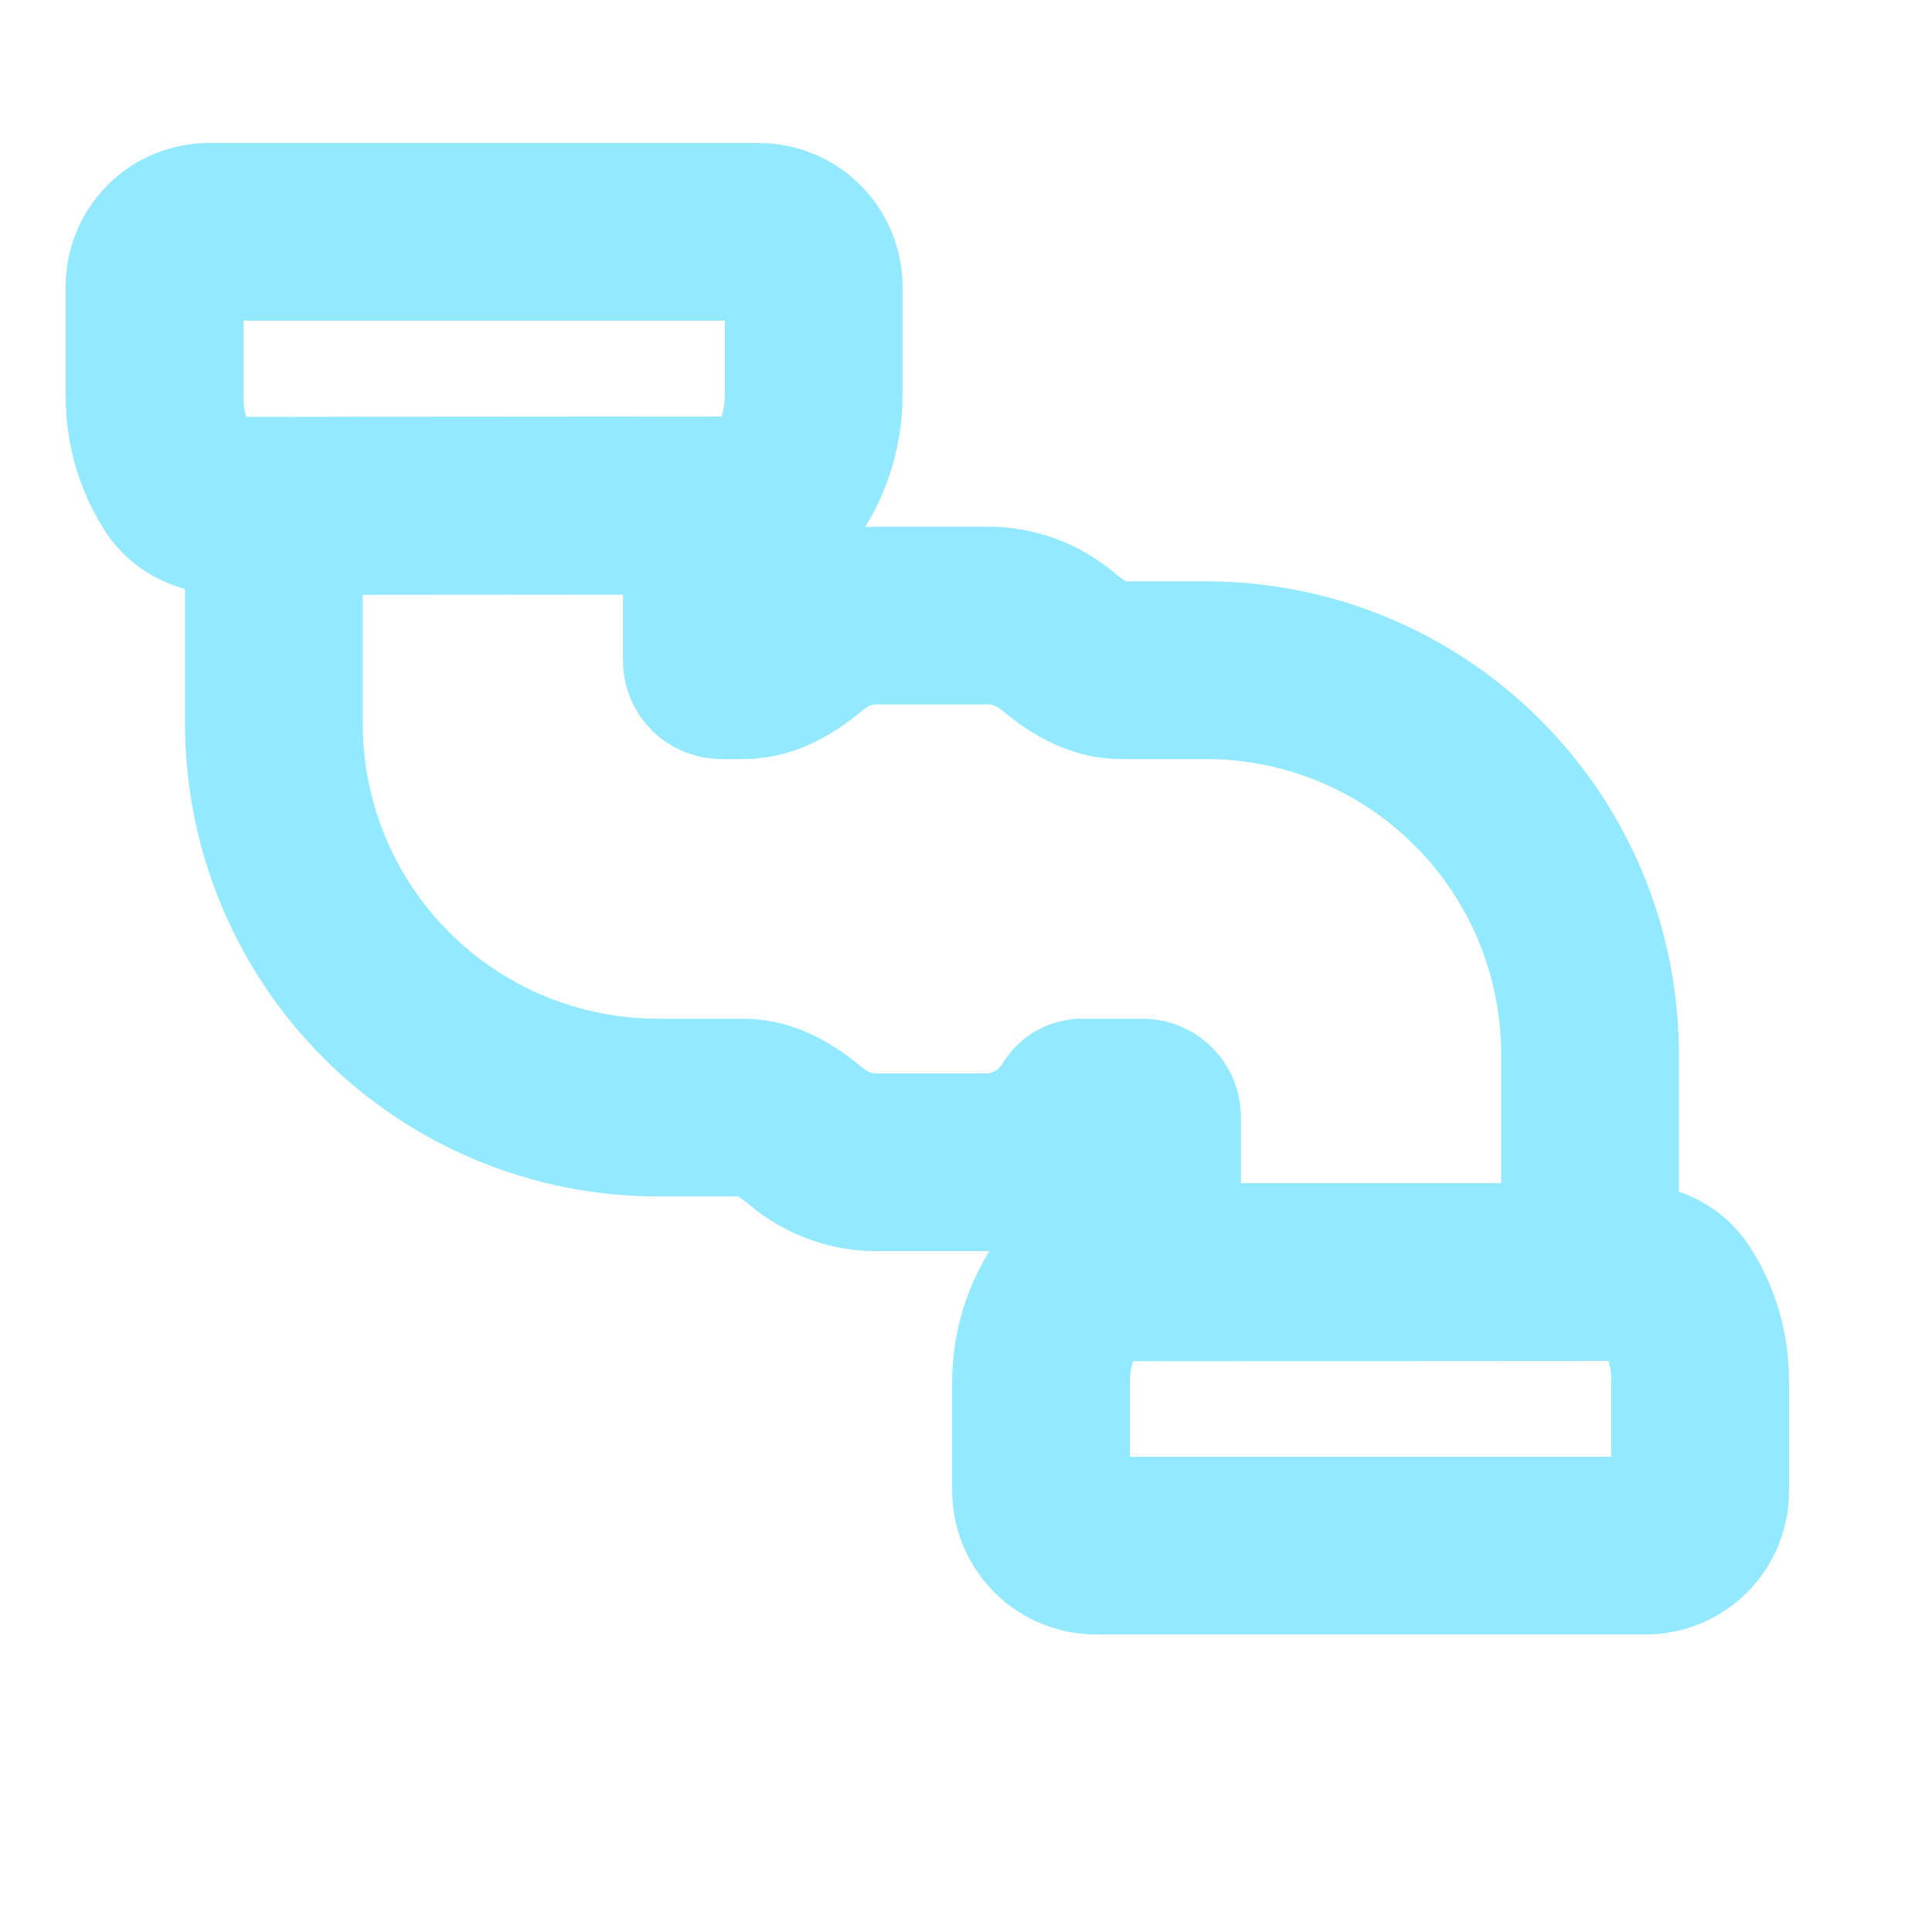 <?xml version="1.0" encoding="UTF-8"?> <svg xmlns="http://www.w3.org/2000/svg" width="25" height="25" viewBox="0 0 25 25" fill="none"><g clip-path="url(#clip0_50_172)"><path d="M13.471 17.872C13.473 17.474 13.59 17.087 13.805 16.757C13.935 16.558 14.17 16.464 14.408 16.464L21.07 16.46C21.309 16.46 21.547 16.554 21.676 16.756C21.888 17.087 22.002 17.474 22 17.872V19.295C22 19.387 21.982 19.479 21.946 19.565C21.911 19.651 21.858 19.729 21.793 19.794C21.727 19.86 21.649 19.912 21.563 19.947C21.477 19.982 21.385 20 21.293 20H14.2C14.106 20.002 14.012 19.985 13.924 19.951C13.836 19.917 13.756 19.865 13.688 19.8C13.62 19.734 13.566 19.656 13.529 19.569C13.492 19.482 13.472 19.389 13.471 19.295V17.872Z" stroke="#93E9FF" stroke-width="2.3"></path><path d="M10.529 5.132C10.525 5.527 10.411 5.91 10.203 6.239C10.073 6.444 9.835 6.54 9.593 6.54L2.932 6.545C2.691 6.545 2.453 6.45 2.324 6.247C2.113 5.916 2 5.53 2 5.132V3.705C2 3.612 2.018 3.52 2.054 3.435C2.09 3.349 2.142 3.271 2.207 3.206C2.273 3.14 2.351 3.088 2.437 3.053C2.523 3.018 2.615 3 2.708 3H9.819C10.006 3.001 10.186 3.075 10.319 3.207C10.452 3.339 10.527 3.518 10.529 3.705V5.132Z" stroke="#93E9FF" stroke-width="2.3"></path><path d="M14.791 14.332H13.998C13.982 14.332 13.967 14.341 13.958 14.355C13.836 14.56 13.665 14.73 13.459 14.85C13.245 14.974 13.003 15.04 12.756 15.04H11.336C11.089 15.039 10.847 14.973 10.634 14.848C10.566 14.809 10.501 14.763 10.441 14.713C10.203 14.515 9.93 14.332 9.62 14.332H8.501C7.188 14.329 5.929 13.806 5 12.878C4.071 11.949 3.548 10.691 3.544 9.377V7.41C3.544 6.932 3.931 6.545 4.409 6.545H8.346C8.824 6.545 9.211 6.932 9.211 7.41V8.553C9.212 8.584 9.224 8.614 9.246 8.636C9.268 8.658 9.297 8.671 9.328 8.672H9.628C9.937 8.672 10.21 8.489 10.448 8.291C10.509 8.241 10.573 8.196 10.641 8.156C10.855 8.032 11.097 7.966 11.344 7.965H12.783C13.03 7.965 13.272 8.031 13.486 8.155C13.553 8.194 13.617 8.239 13.677 8.289C13.916 8.488 14.19 8.672 14.501 8.672H15.606C16.921 8.672 18.183 9.194 19.114 10.123C20.046 11.052 20.571 12.312 20.575 13.627V15.594C20.575 16.072 20.188 16.46 19.71 16.46H15.773C15.295 16.46 14.908 16.072 14.908 15.594V14.452C14.907 14.421 14.895 14.391 14.873 14.369C14.851 14.347 14.822 14.334 14.791 14.332Z" stroke="#93E9FF" stroke-width="2.3"></path></g><defs><clipPath id="clip0_50_172"><rect width="25" height="25" fill="white"></rect></clipPath></defs></svg> 